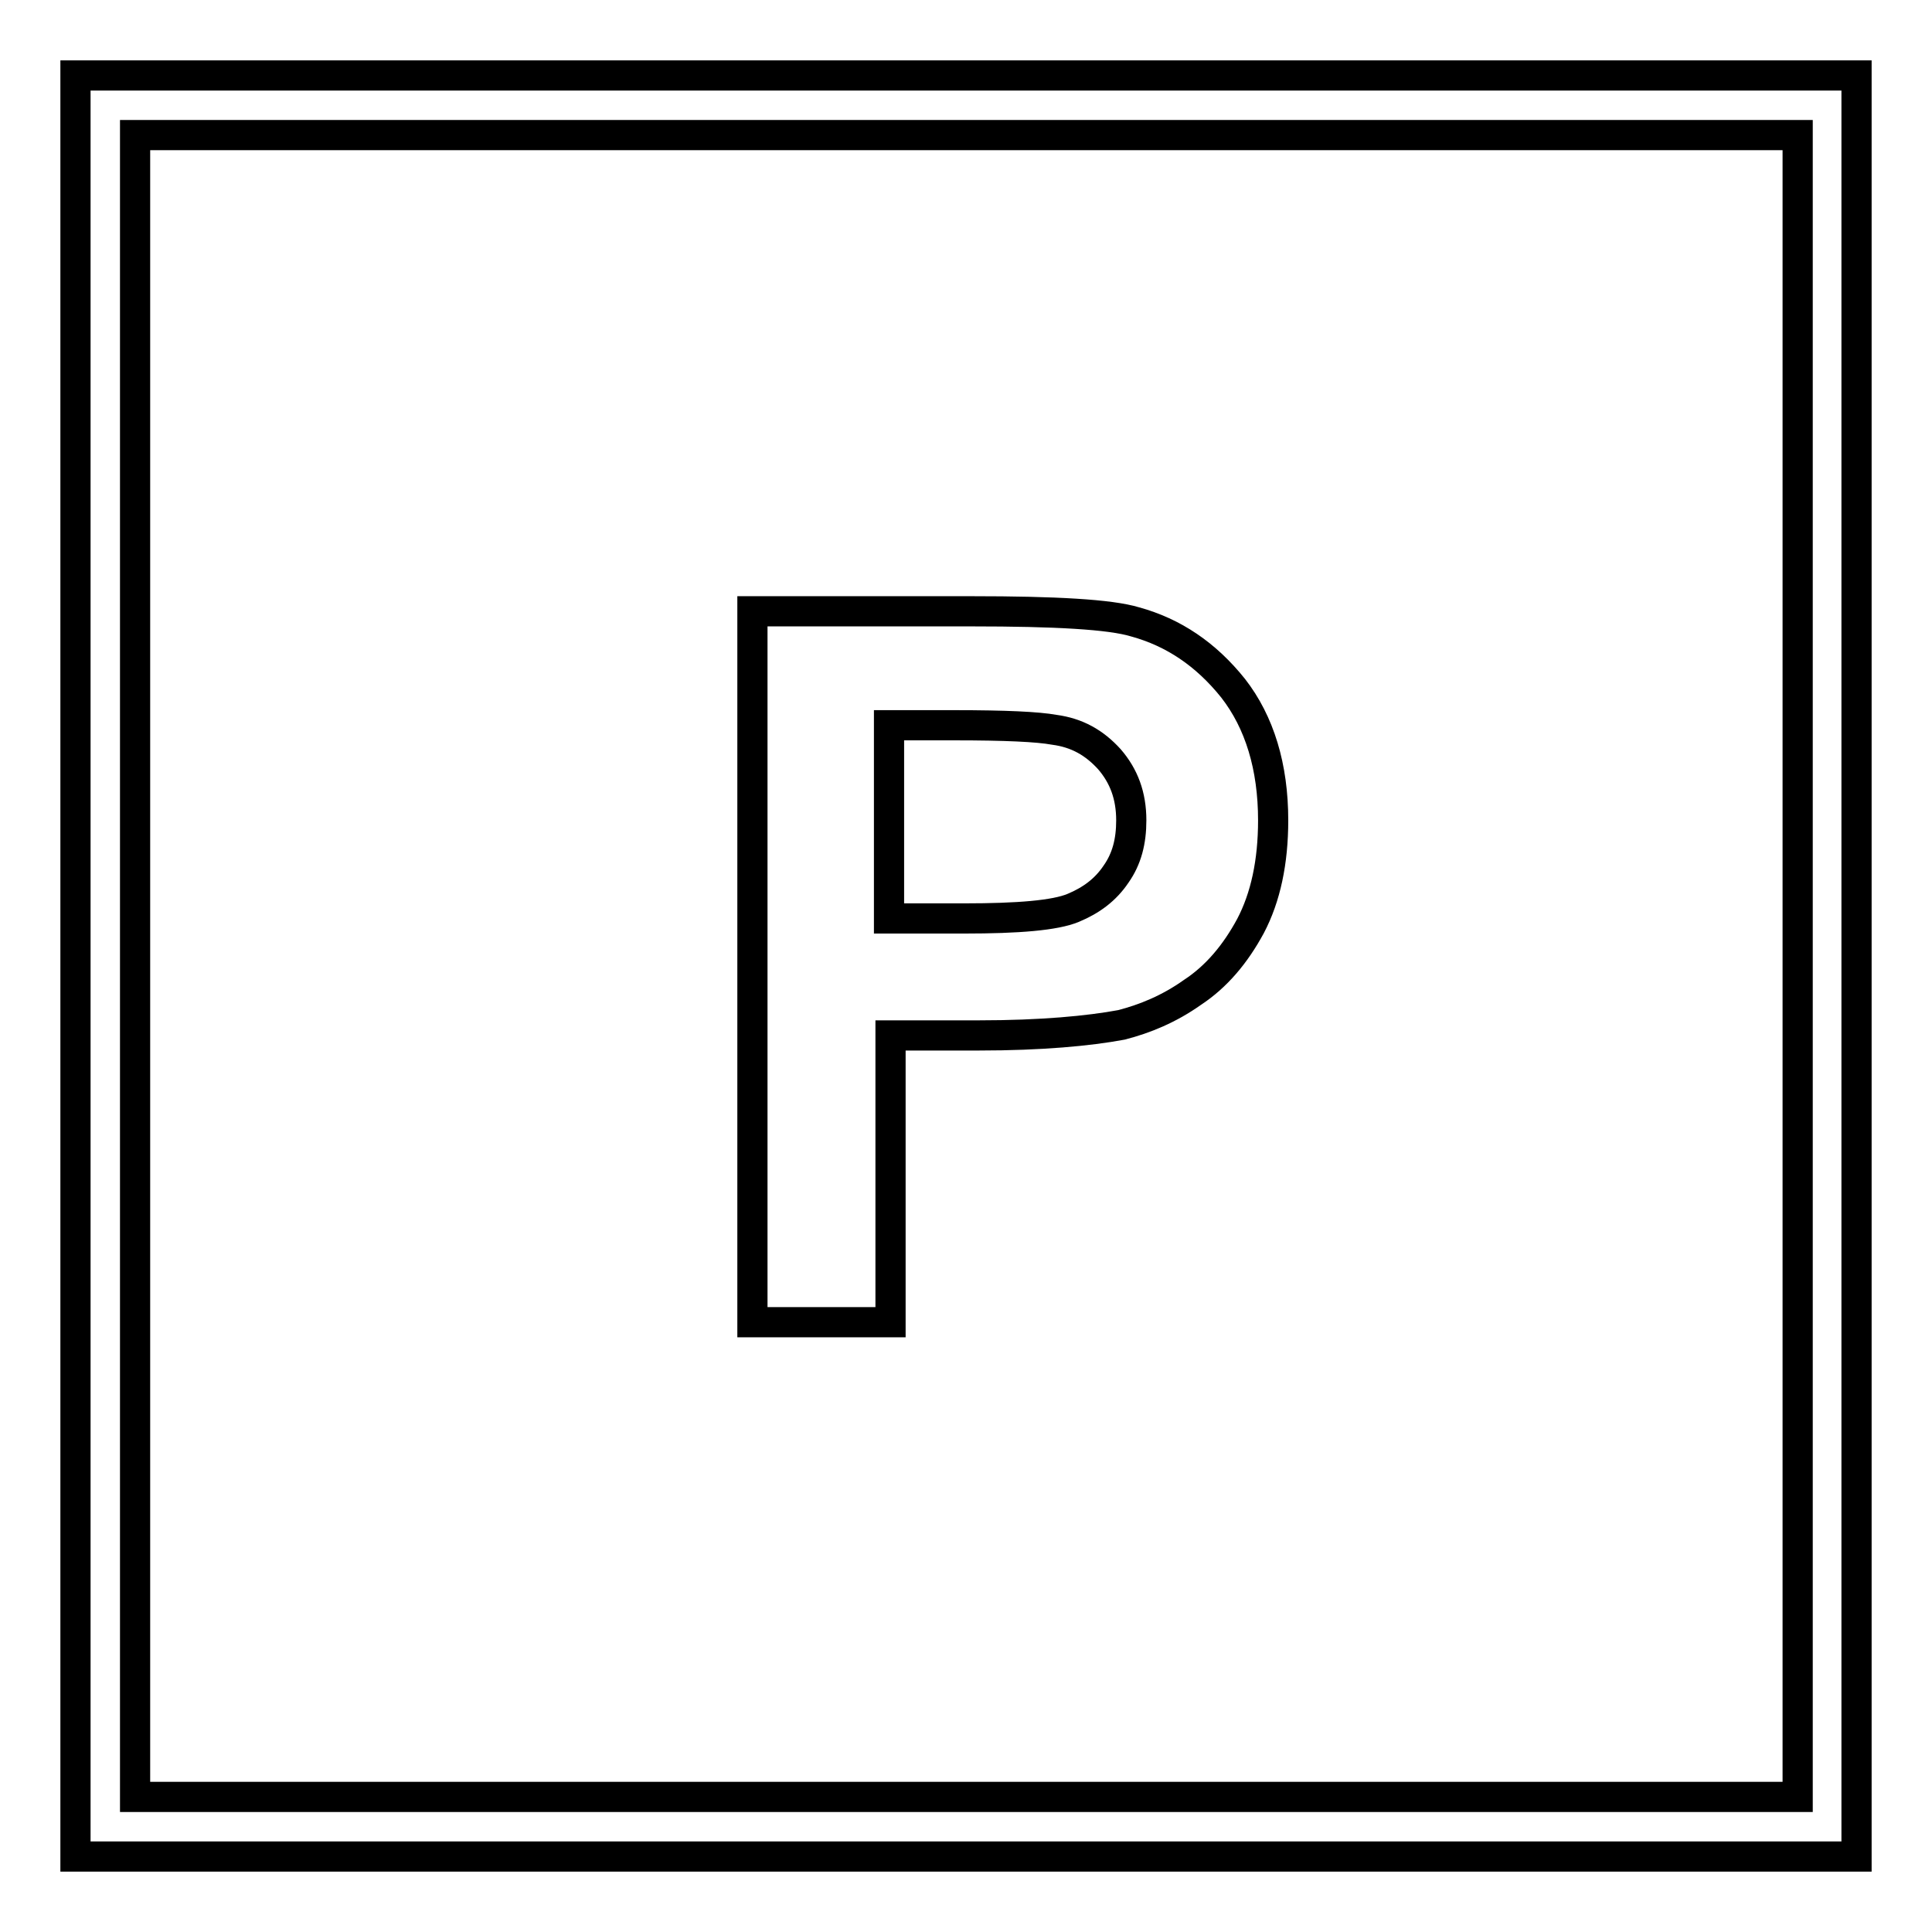 <?xml version="1.0" encoding="utf-8"?>
<!-- Svg Vector Icons : http://www.onlinewebfonts.com/icon -->
<!DOCTYPE svg PUBLIC "-//W3C//DTD SVG 1.1//EN" "http://www.w3.org/Graphics/SVG/1.1/DTD/svg11.dtd">
<svg version="1.1" xmlns="http://www.w3.org/2000/svg" xmlns:xlink="http://www.w3.org/1999/xlink" x="0px" y="0px" viewBox="0 0 256 256" enable-background="new 0 0 256 256" xml:space="preserve">
<g> <path stroke-width="4" fill-opacity="0" stroke="#000000"  d="M10,10v236h236V10H10z M238.1,238.1H17.9V17.9h220.3V238.1L238.1,238.1z"/> <path stroke-width="4" fill-opacity="0" stroke="#000000"  d="M99.7,175V81h29.1c11,0,18.3,0.4,21.6,1.4c5.1,1.4,9.4,4.3,13,8.8c3.5,4.5,5.3,10.4,5.3,17.5 c0,5.5-1,10.2-3,14c-2,3.7-4.5,6.7-7.7,8.8c-3.1,2.2-6.3,3.5-9.4,4.3c-4.3,0.8-10.6,1.4-18.9,1.4H118v38H99.7V175z M117.8,96.1 v25.6h10c7.1,0,12-0.4,14.4-1.4c2.4-1,4.3-2.4,5.7-4.5c1.4-2,2-4.3,2-7.1c0-3.3-1-5.9-2.9-8.1c-2-2.2-4.3-3.5-7.3-3.9 c-2.2-0.4-6.5-0.6-13.2-0.6H117.8L117.8,96.1z"/></g>
</svg>